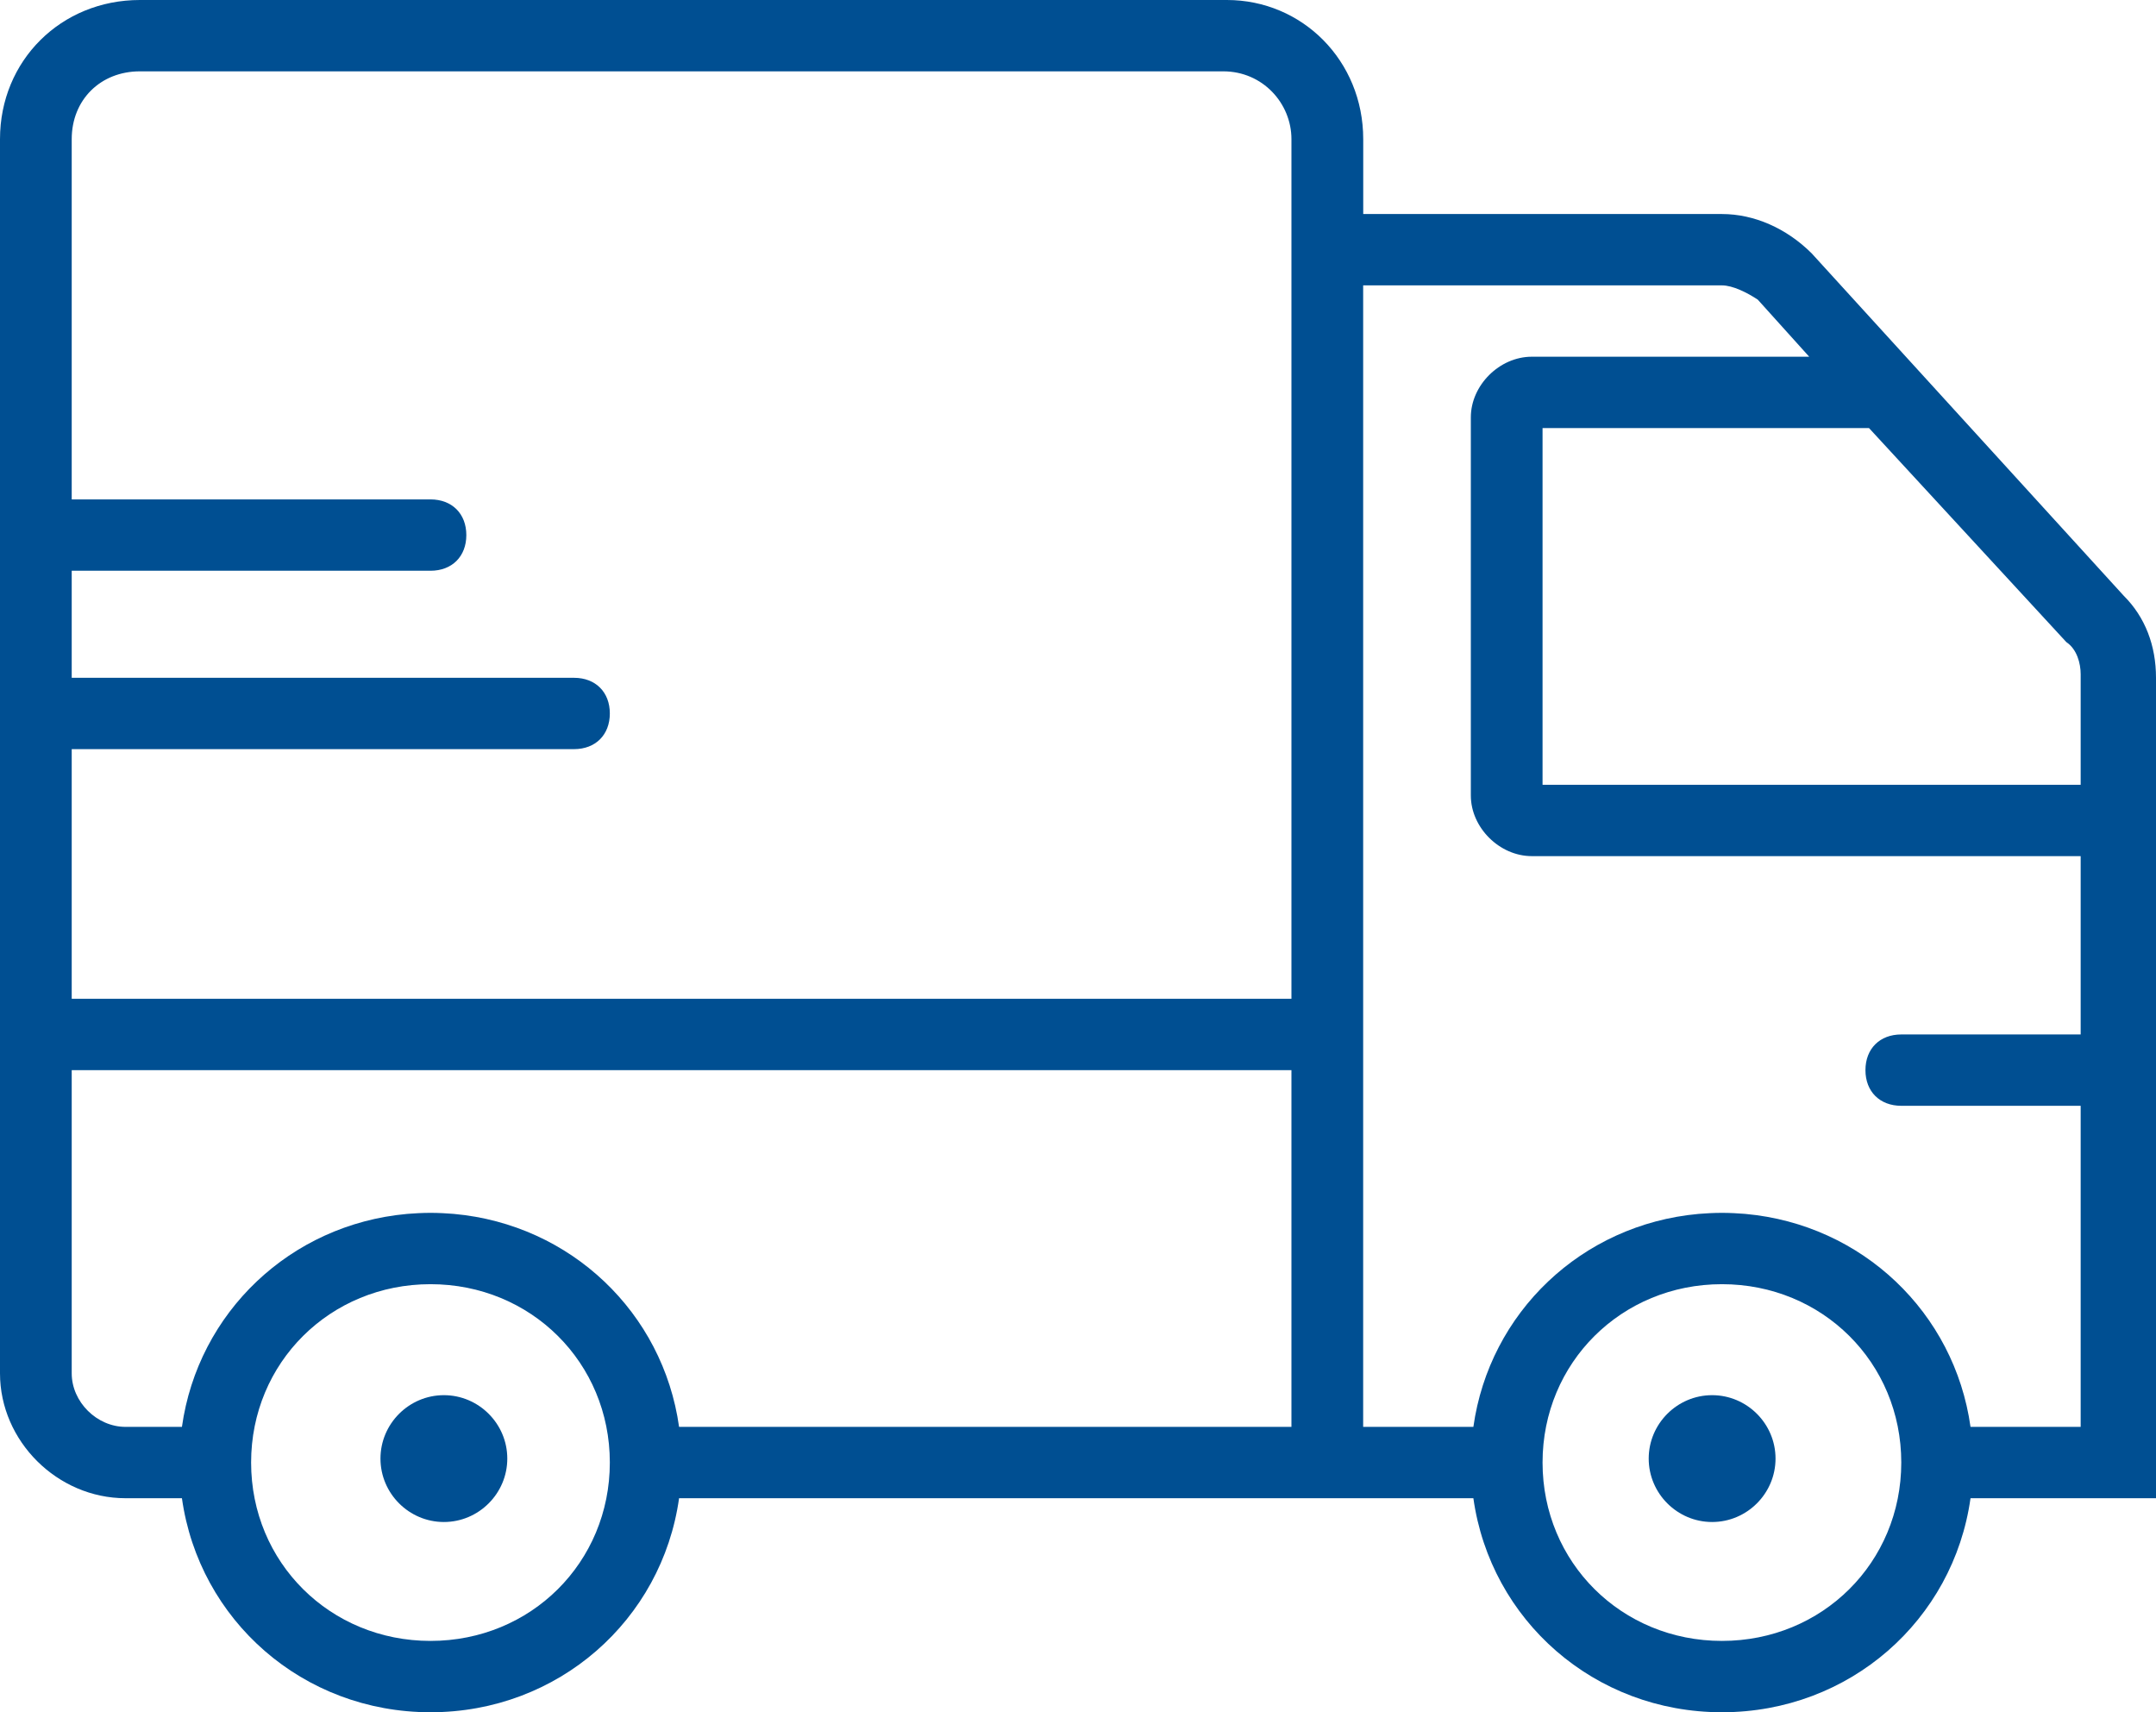 <?xml version="1.0" encoding="UTF-8"?>
<svg width="34px" height="27px" viewBox="0 0 34 27" version="1.1" xmlns="http://www.w3.org/2000/svg" xmlns:xlink="http://www.w3.org/1999/xlink">
    <title>truck (2)</title>
    <g id="Návrh" stroke="none" stroke-width="1" fill="none" fill-rule="evenodd">
        <g id="rukatech_detail" transform="translate(-310, -702)" fill="#004F92" fill-rule="nonzero">
            <g id="výhody" transform="translate(310, 697)">
                <g id="truck-(2)" transform="translate(0, 5)">
                    <path d="M33.491,9.394 L28.569,3.994 C28.173,3.6 27.664,3.375 27.155,3.375 L21.498,3.375 L21.498,2.194 C21.498,0.956 20.536,0 19.348,0 L2.206,0 C0.962,0 0,0.956 0,2.194 L0,15.75 L0,16.875 L0,21.656 C0,22.725 0.905,23.625 1.98,23.625 L2.869,23.625 C3.139,25.547 4.775,27 6.789,27 C8.803,27 10.439,25.547 10.709,23.625 L20.366,23.625 L21.498,23.625 L23.235,23.625 C23.505,25.547 25.141,27 27.155,27 C29.169,27 30.805,25.547 31.075,23.625 L33.943,23.625 L34,23.625 L34,10.688 C34,10.181 33.83,9.731 33.491,9.394 Z M32.586,10.125 C32.755,10.238 32.812,10.463 32.812,10.631 L32.812,12.375 L24.326,12.375 L24.326,6.75 L29.474,6.75 L32.586,10.125 Z M1.131,11.813 L9.052,11.813 C9.391,11.813 9.617,11.588 9.617,11.25 C9.617,10.913 9.391,10.688 9.052,10.688 L1.131,10.688 L1.131,9 L6.789,9 C7.128,9 7.354,8.775 7.354,8.438 C7.354,8.1 7.128,7.875 6.789,7.875 L1.131,7.875 L1.131,2.194 C1.131,1.575 1.584,1.125 2.206,1.125 L19.291,1.125 C19.914,1.125 20.366,1.631 20.366,2.194 L20.366,3.375 L20.366,15.75 L1.131,15.75 L1.131,11.813 Z M6.789,25.875 C5.205,25.875 3.96,24.638 3.96,23.062 C3.96,21.487 5.205,20.25 6.789,20.25 C8.373,20.25 9.617,21.487 9.617,23.062 C9.617,24.638 8.373,25.875 6.789,25.875 Z M20.366,22.5 L10.709,22.5 C10.456,20.698 9.001,19.309 7.16,19.142 C7.147,19.141 7.133,19.14 7.12,19.139 C7.073,19.136 7.027,19.132 6.98,19.13 C6.917,19.127 6.853,19.125 6.789,19.125 C6.725,19.125 6.661,19.127 6.597,19.13 C6.55,19.132 6.504,19.136 6.458,19.139 C6.444,19.14 6.431,19.141 6.417,19.142 C4.576,19.309 3.122,20.698 2.869,22.5 L1.98,22.5 C1.527,22.5 1.131,22.106 1.131,21.656 L1.131,16.875 L20.366,16.875 L20.366,22.5 Z M27.155,25.875 C25.571,25.875 24.326,24.638 24.326,23.062 C24.326,21.487 25.571,20.25 27.155,20.25 C28.739,20.25 29.983,21.487 29.983,23.062 C29.983,24.638 28.739,25.875 27.155,25.875 Z M31.075,22.5 C30.822,20.698 29.367,19.309 27.526,19.142 C27.513,19.141 27.499,19.14 27.486,19.139 C27.439,19.136 27.393,19.132 27.346,19.13 C27.283,19.127 27.219,19.125 27.155,19.125 C27.091,19.125 27.027,19.127 26.963,19.13 C26.917,19.132 26.87,19.136 26.824,19.139 C26.81,19.14 26.797,19.141 26.783,19.142 C24.942,19.309 23.488,20.698 23.235,22.5 L21.497,22.5 L21.497,16.875 L21.497,15.75 L21.497,4.5 L27.155,4.5 C27.324,4.5 27.551,4.613 27.72,4.725 L28.531,5.625 L24.156,5.625 C23.647,5.625 23.195,6.075 23.195,6.581 L23.195,12.544 C23.195,13.05 23.647,13.5 24.156,13.5 L32.812,13.5 L32.812,16.312 L29.983,16.312 C29.644,16.312 29.418,16.537 29.418,16.875 C29.418,17.212 29.644,17.437 29.983,17.437 L32.812,17.437 L32.812,22.5 L31.075,22.5 L31.075,22.5 Z" id="Shape"></path>
                    <path d="M7,22 C6.45,22 6,22.45 6,23 C6,23.55 6.45,24 7,24 C7.55,24 8,23.55 8,23 C8,22.45 7.55,22 7,22 Z" id="Path"></path>
                    <path d="M27,22 C26.45,22 26,22.45 26,23 C26,23.55 26.45,24 27,24 C27.55,24 28,23.55 28,23 C28,22.45 27.55,22 27,22 Z" id="Path"></path>
                </g>
            </g>
        </g>
    </g>
</svg>